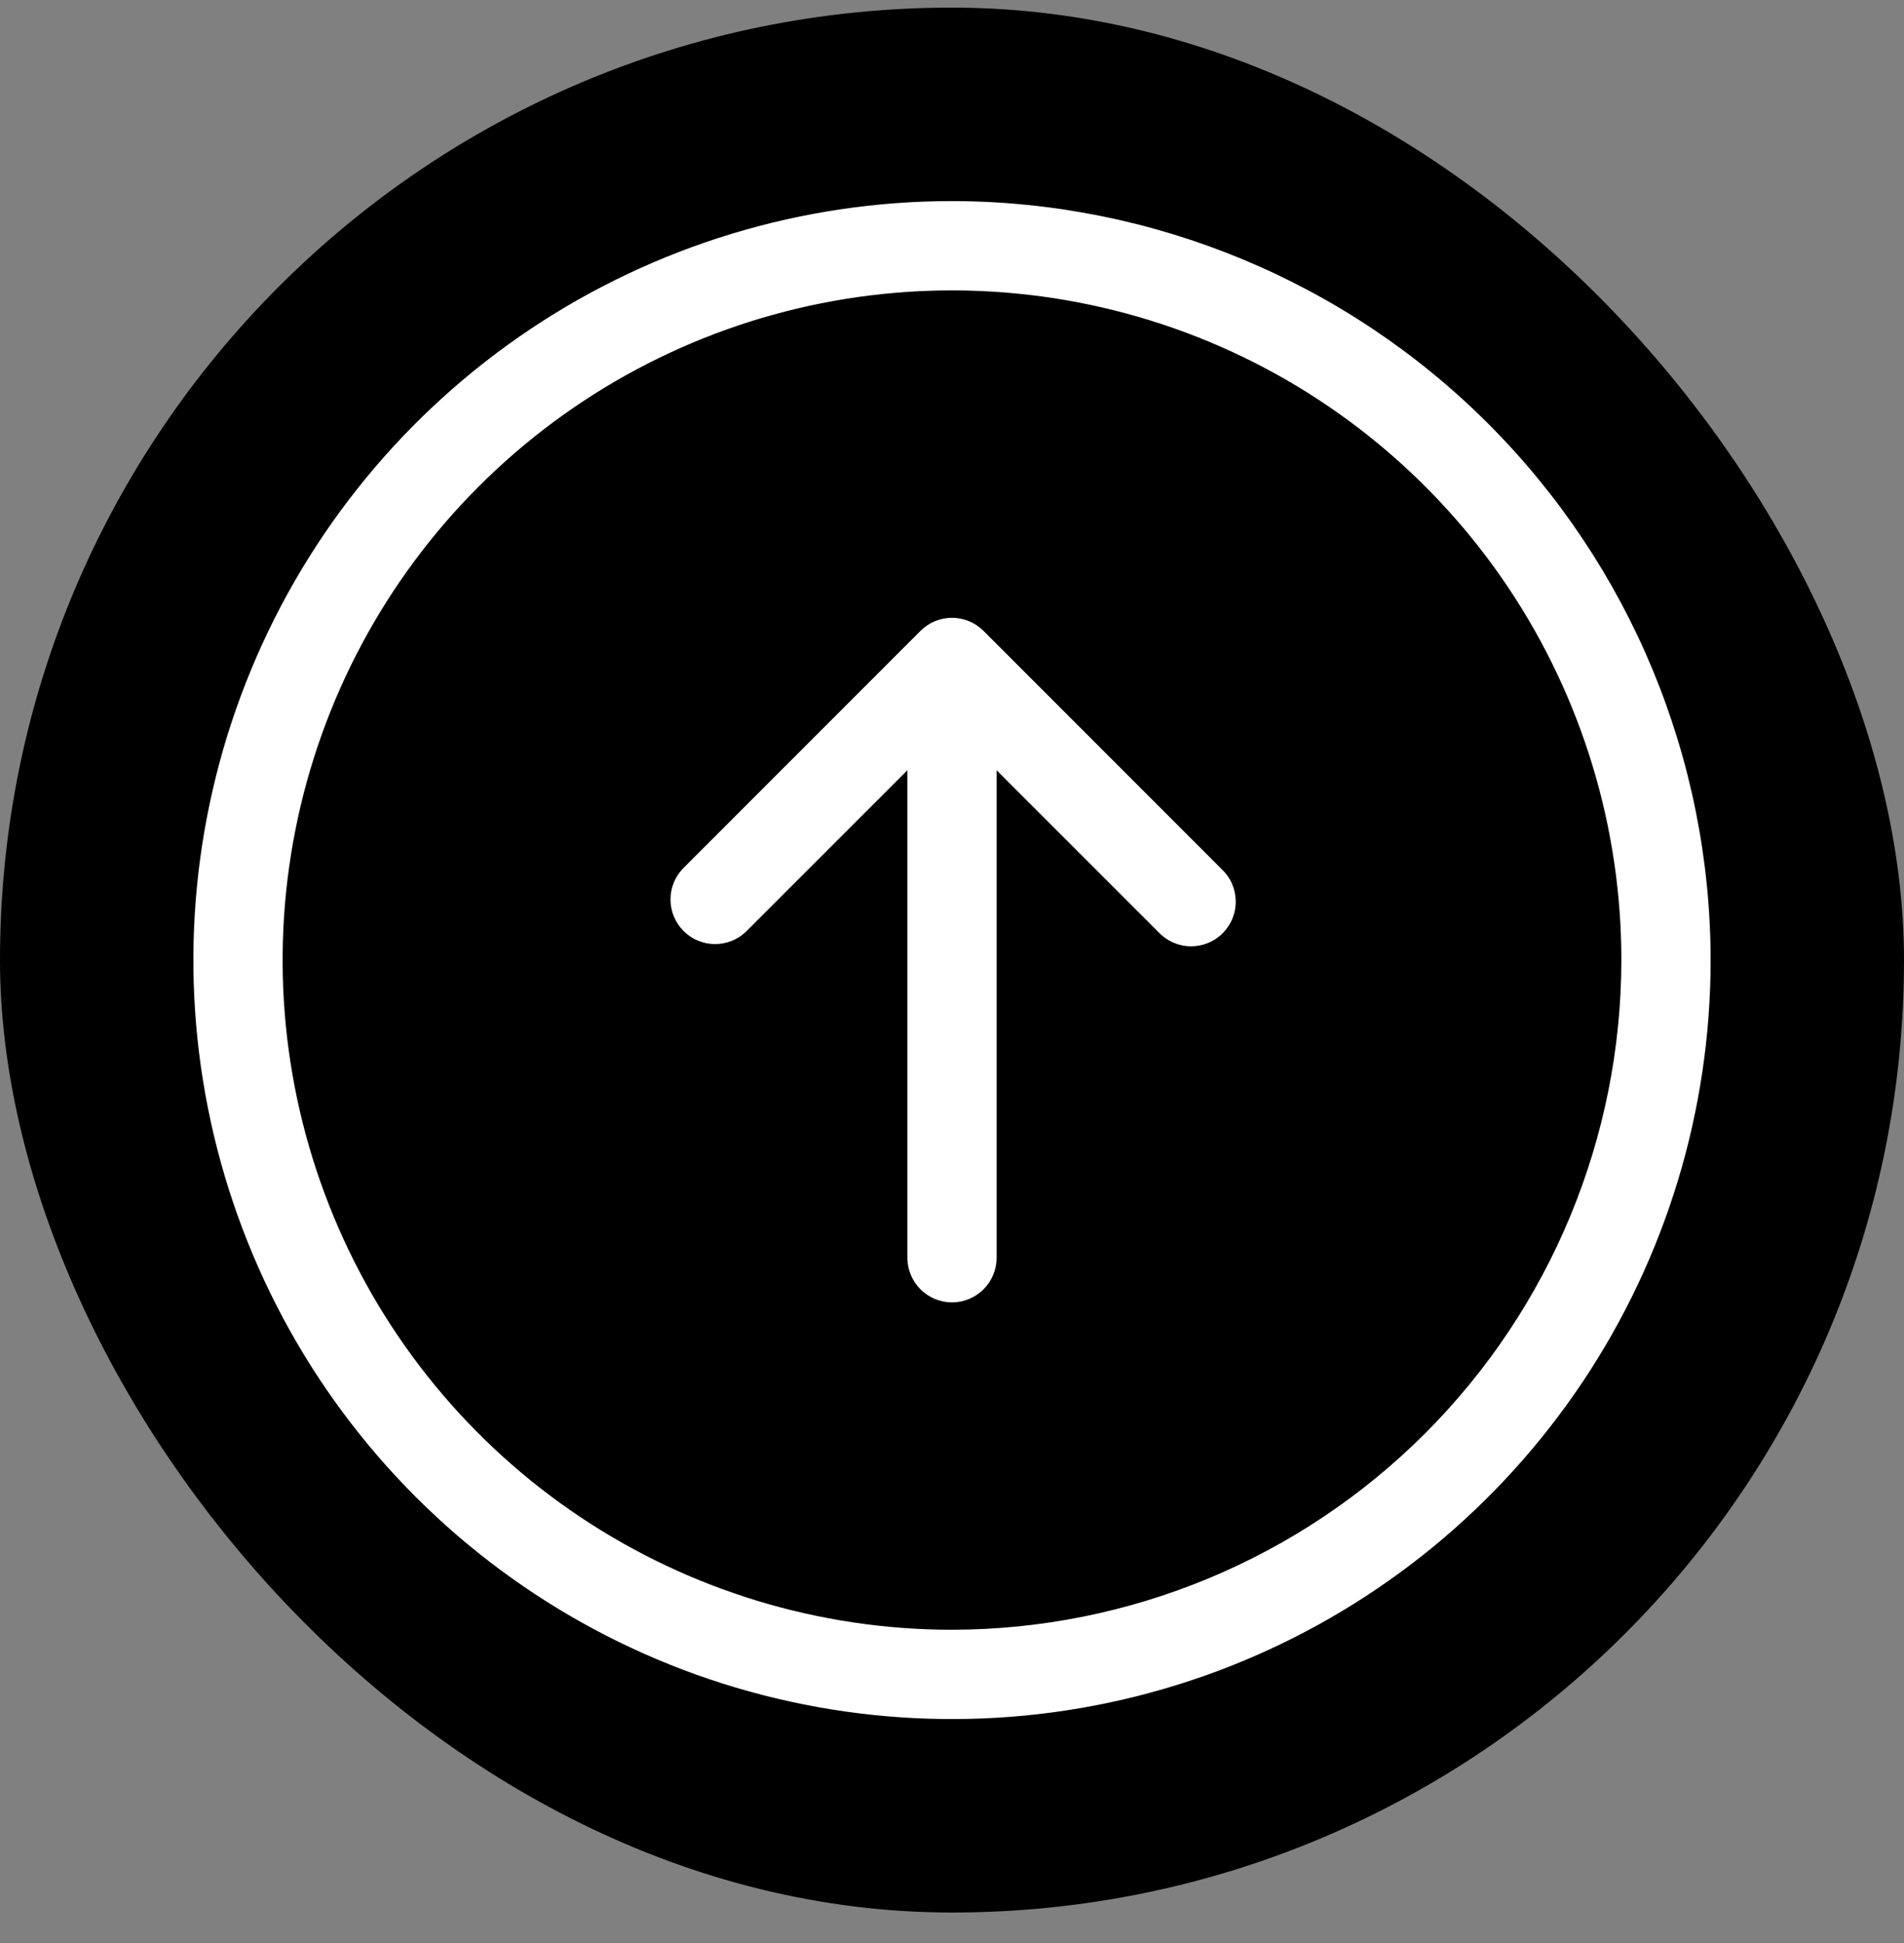 <svg width="50" height="51" viewBox="0 0 50 51" fill="none" xmlns="http://www.w3.org/2000/svg">
<rect x="0" y="0" width="50" height="51" fill="#808080" stroke="none"/>
<rect y="0.2" width="50" height="50" rx="25" fill="black"/>
<path d="M25 5.278C21.06 5.278 17.208 6.447 13.932 8.636C10.656 10.825 8.102 13.936 6.595 17.576C5.087 21.217 4.692 25.222 5.461 29.087C6.23 32.951 8.127 36.501 10.913 39.287C13.699 42.073 17.249 43.971 21.113 44.739C24.978 45.508 28.983 45.114 32.624 43.606C36.264 42.098 39.375 39.544 41.564 36.268C43.754 32.992 44.922 29.14 44.922 25.2C44.916 19.919 42.815 14.855 39.08 11.12C35.345 7.385 30.282 5.285 25 5.278ZM25 42.778C21.523 42.778 18.125 41.747 15.234 39.816C12.343 37.884 10.09 35.139 8.76 31.927C7.429 28.715 7.081 25.181 7.76 21.771C8.438 18.361 10.112 15.229 12.57 12.771C15.029 10.312 18.161 8.638 21.571 7.96C24.98 7.282 28.515 7.63 31.727 8.96C34.939 10.291 37.684 12.544 39.616 15.434C41.547 18.325 42.578 21.724 42.578 25.2C42.573 29.861 40.719 34.329 37.424 37.624C34.129 40.919 29.66 42.773 25 42.778ZM32.078 22.81C32.193 22.917 32.286 23.046 32.35 23.19C32.414 23.334 32.448 23.489 32.451 23.646C32.454 23.804 32.425 23.96 32.366 24.106C32.307 24.252 32.219 24.384 32.108 24.496C31.997 24.607 31.864 24.695 31.718 24.753C31.572 24.812 31.416 24.841 31.259 24.839C31.101 24.836 30.946 24.801 30.802 24.737C30.659 24.673 30.529 24.581 30.422 24.466L26.172 20.218V33.013C26.172 33.324 26.048 33.622 25.829 33.841C25.609 34.061 25.311 34.185 25 34.185C24.689 34.185 24.391 34.061 24.171 33.841C23.952 33.622 23.828 33.324 23.828 33.013V20.218L19.578 24.466C19.356 24.673 19.062 24.785 18.759 24.78C18.455 24.775 18.165 24.652 17.951 24.437C17.736 24.222 17.613 23.933 17.608 23.629C17.602 23.326 17.715 23.032 17.922 22.81L24.172 16.56C24.392 16.34 24.689 16.217 25 16.217C25.311 16.217 25.608 16.34 25.828 16.56L32.078 22.81Z" fill="white"/>
</svg>
